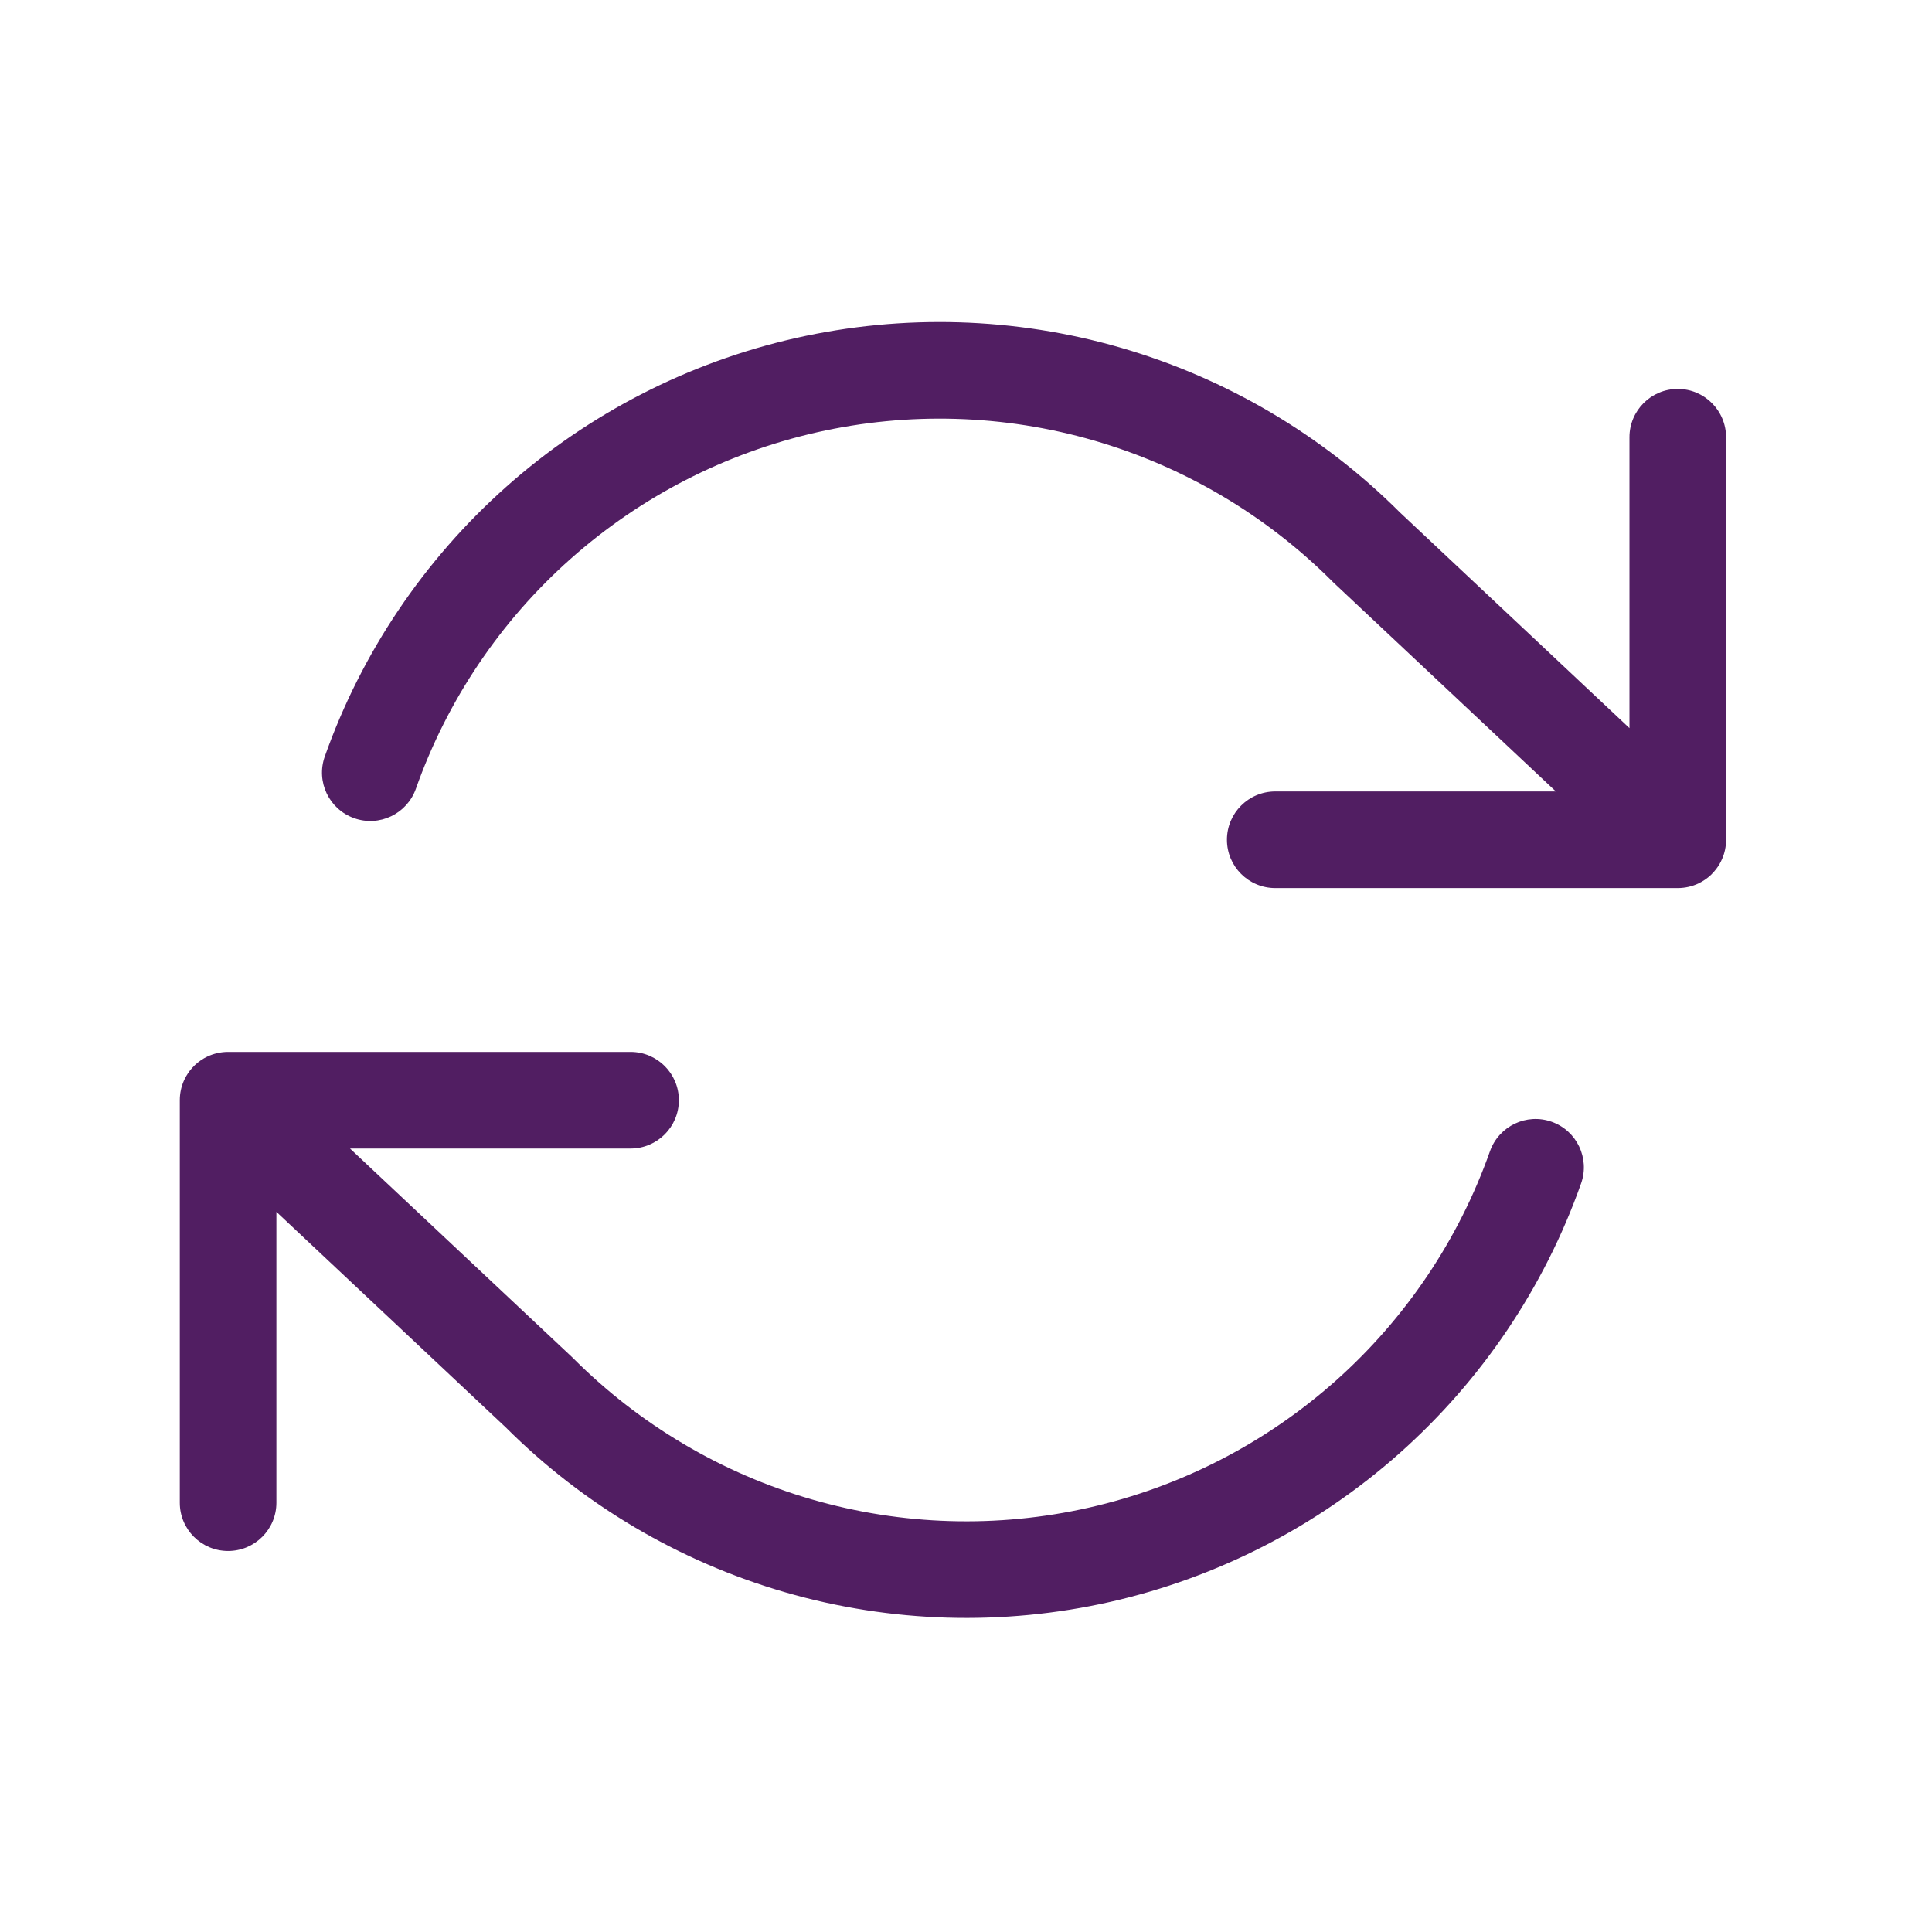 <svg width="32" height="32" viewBox="0 0 32 32" fill="none" xmlns="http://www.w3.org/2000/svg">
<path fill-rule="evenodd" clip-rule="evenodd" d="M28.589 13.909C28.589 14.022 28.566 14.13 28.523 14.227C28.498 14.286 28.465 14.342 28.425 14.394C28.399 14.429 28.369 14.461 28.338 14.492C28.276 14.55 28.206 14.597 28.133 14.632C28.029 14.681 27.912 14.709 27.789 14.709L21.122 14.709C20.681 14.709 20.322 14.351 20.322 13.909C20.322 13.467 20.681 13.109 21.122 13.109L25.77 13.109L22.086 9.648L22.068 9.63C20.969 8.531 19.61 7.728 18.117 7.296C16.624 6.864 15.046 6.818 13.53 7.161C12.015 7.504 10.611 8.225 9.449 9.258C8.287 10.29 7.406 11.6 6.888 13.065C6.74 13.481 6.283 13.7 5.867 13.552C5.45 13.405 5.232 12.948 5.379 12.531C5.988 10.811 7.022 9.274 8.386 8.062C9.75 6.85 11.398 6.003 13.177 5.6C14.957 5.198 16.809 5.252 18.562 5.759C20.31 6.265 21.902 7.204 23.19 8.49L26.989 12.06L26.989 7.242C26.989 6.801 27.347 6.442 27.789 6.442C28.231 6.442 28.589 6.801 28.589 7.242V13.909ZM2.978 18.223C2.978 18.11 3.001 18.003 3.043 17.906C3.068 17.848 3.101 17.792 3.14 17.739C3.167 17.704 3.197 17.671 3.229 17.64C3.291 17.582 3.36 17.535 3.434 17.5C3.538 17.451 3.655 17.423 3.778 17.423H10.444C10.886 17.423 11.244 17.781 11.244 18.223C11.244 18.665 10.886 19.023 10.444 19.023H5.797L9.481 22.484L9.499 22.502C10.598 23.601 11.957 24.404 13.45 24.836C14.943 25.268 16.521 25.314 18.037 24.971C19.552 24.628 20.956 23.907 22.118 22.875C23.28 21.842 24.161 20.532 24.679 19.067C24.827 18.651 25.284 18.432 25.7 18.58C26.117 18.727 26.335 19.184 26.188 19.601C25.579 21.321 24.545 22.858 23.181 24.07C21.817 25.282 20.169 26.129 18.39 26.532C16.61 26.934 14.758 26.88 13.005 26.373C11.257 25.867 9.665 24.928 8.377 23.642L4.578 20.072V24.89C4.578 25.331 4.22 25.689 3.778 25.689C3.336 25.689 2.978 25.331 2.978 24.89V18.223Z" fill="#511E62"/>
</svg>

